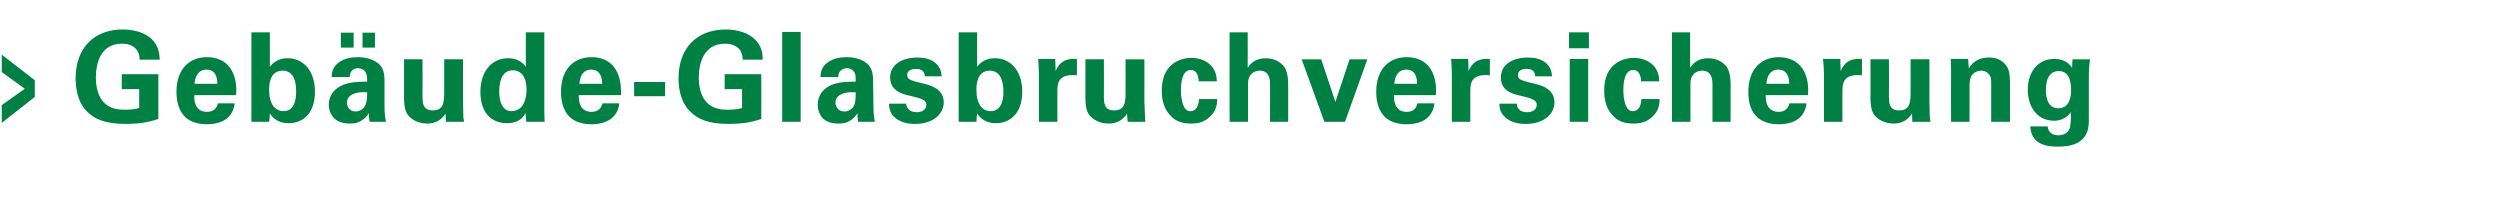 <?xml version="1.0" standalone="no"?><!DOCTYPE svg PUBLIC "-//W3C//DTD SVG 1.1//EN" "http://www.w3.org/Graphics/SVG/1.1/DTD/svg11.dtd"><svg xmlns="http://www.w3.org/2000/svg" version="1.1" width="704.1px" height="56.7px" viewBox="0 -9 704.1 56.7" style="top:-9px"><desc>Geb ude Glasbruchversicherung</desc><defs/><g id="Polygon52518"><path d="m.5 25.6l0-5l6.5-4.6l-6.5-4.7l0-4.9l9.3 7.2l0 4.7l-9.3 7.3zm38.8-17.8c0-.7 0-1.6-.7-2.6c-1-1.6-3-1.9-4.2-1.9c-6.2 0-7.4 5.7-7.4 9.6c0 1.7.3 4.8 2.1 6.8c1.3 1.4 3 2.2 6 2.2c2.6 0 3.5-.3 4.1-.5c0-.02 0-5.3 0-5.3l-4.9 0l0-4.2l10.3 0c0 0 .02 12.6 0 12.6c-1.6.5-4.1 1.4-9.2 1.4c-5.8 0-8.8-1.4-10.8-3.4c-2.8-2.7-3.3-6.8-3.3-9.4c0-9 5.6-13.8 13.2-13.8c3.3 0 6.7.9 8.7 3.2c1.6 1.9 1.7 3.9 1.8 5.3c0 0-5.7 0-5.7 0zm15.4 10c0 1.2 0 4.7 3.6 4.7c1.3 0 2.6-.5 3.1-2.4c0 0 4.7 0 4.7 0c-.1.8-.3 2.3-1.7 3.8c-1.3 1.4-3.6 2.1-6.2 2.1c-1.5 0-4.4-.3-6.2-2.2c-1.6-1.7-2.3-4.1-2.3-6.9c0-2.9.7-6.3 3.7-8.4c1.3-.9 3-1.4 4.9-1.4c2.6 0 5.6.9 7.2 4.2c1.2 2.5 1.1 5 1 6.5c0 0-11.8 0-11.8 0zm6.5-3.2c0-.8 0-4-3-4c-2.3 0-3.3 1.9-3.4 4c0 0 6.4 0 6.4 0zm9.6-14.5l5.2 0c0 0 .02 9.7 0 9.7c1.8-2.3 4.1-2.4 5-2.4c4.3 0 7.7 3.4 7.7 9.4c0 6.6-3.8 8.9-7.4 8.9c-.9 0-3.7-.1-5.3-2.8c0 .5-.1 1.4-.2 2.4c.04.04-5 0-5 0l0-25.2zm8.8 10.8c-3.8 0-3.8 4.3-3.8 5.4c0 4.1 1.7 6 4.1 6c3.5 0 3.5-4.5 3.5-5.4c0-1.4 0-6-3.8-6zm24.5 14.4c-.2-1-.2-1.9-.2-2.4c-2 2.9-4.3 2.9-5.3 2.9c-2.6 0-3.7-.8-4.4-1.4c-1.1-1.1-1.6-2.5-1.6-3.9c0-1.4.5-4 3.8-5.5c2.2-1 5.3-1 7-1c0-1.2 0-1.7-.3-2.3c-.4-1.3-1.8-1.5-2.3-1.5c-.7 0-1.5.3-1.9 1c-.4.6-.4 1.1-.4 1.5c0 0-5.1 0-5.1 0c0-.9.2-2.8 2-4.1c1.6-1.2 3.7-1.5 5.4-1.5c1.4 0 4.5.3 6.3 2.3c1.2 1.4 1.2 3.5 1.2 4.4c0 0 0 7.1 0 7.1c0 1.5.1 3 .4 4.4c0 0-4.6 0-4.6 0zm-6.4-5.4c0 1.2.8 2.5 2.5 2.5c.9 0 1.7-.5 2.2-1c.9-1.1 1-2.5 1-4.4c-3.3-.3-5.7.8-5.7 2.9zm4.4-19.7l3.5 0l0 4.2l-3.5 0l0-4.2zm-6.1 0l3.6 0l0 4.2l-3.6 0l0-4.2zm23 7.5c0 0 .03 10.5 0 10.5c0 1.5 0 3.9 2.8 3.9c3.3 0 3.3-2.5 3.3-5.5c.02-.01 0-8.9 0-8.9l5.3 0c0 0 .04 11.62 0 11.6c.1 3.8.1 4.3.1 4.7c.1.5.1.8.2 1.3c-.01.04-5.1 0-5.1 0c0 0-.13-2.31-.1-2.3c-.6.8-1.9 2.8-5.2 2.8c-2.4 0-4.4-1.1-5.4-2.4c-1.1-1.4-1.1-3.9-1.1-4.7c-.02-.05 0-11 0-11l5.2 0zm29.1-7.6l5.2 0c0 0 0 22.37 0 22.4c0 1 .1 2.2.1 2.8c.04.04-5.2 0-5.2 0c0 0-.15-2.52-.2-2.5c-.3.6-.7 1.3-1.7 2c-1.3.8-2.7.9-3.5.9c-4.7 0-7.5-3.3-7.5-8.8c0-5.8 3.2-9.5 7.8-9.5c3.2 0 4.5 1.8 5 2.4c-.02.03 0-9.7 0-9.7zm-4 22.2c1.5 0 2.8-.9 3.3-2c.8-1.4.9-3.3.9-4.1c0-3.5-1.5-5.4-3.9-5.4c-3.5 0-3.8 4.2-3.8 6c0 2.9.9 5.5 3.5 5.5zm18.9-4.5c0 1.2 0 4.7 3.6 4.7c1.3 0 2.6-.5 3.1-2.4c0 0 4.7 0 4.7 0c-.1.8-.2 2.3-1.7 3.8c-1.3 1.4-3.6 2.1-6.2 2.1c-1.5 0-4.3-.3-6.2-2.2c-1.6-1.7-2.3-4.1-2.3-6.9c0-2.9.7-6.3 3.7-8.4c1.4-.9 3-1.4 5-1.4c2.5 0 5.5.9 7.1 4.2c1.2 2.5 1.1 5 1.1 6.5c0 0-11.9 0-11.9 0zm6.6-3.2c0-.8-.1-4-3.1-4c-2.3 0-3.2 1.9-3.3 4c0 0 6.4 0 6.4 0zm9-.5l8.7 0l0 4l-8.7 0l0-4zm30.6-6.3c-.1-.7-.1-1.6-.7-2.6c-1.1-1.6-3.1-1.9-4.3-1.9c-6.1 0-7.4 5.7-7.4 9.6c0 1.7.3 4.8 2.1 6.8c1.3 1.4 3 2.2 6 2.2c2.6 0 3.5-.3 4.1-.5c.02-.02 0-5.3 0-5.3l-4.9 0l0-4.2l10.3 0c0 0 .04 12.6 0 12.6c-1.5.5-4.1 1.4-9.2 1.4c-5.8 0-8.7-1.4-10.7-3.4c-2.9-2.7-3.4-6.8-3.4-9.4c0-9 5.6-13.8 13.3-13.8c3.2 0 6.6.9 8.6 3.2c1.7 1.9 1.8 3.9 1.8 5.3c0 0-5.6 0-5.6 0zm11.1-7.8l5.2 0l0 25.3l-5.2 0l0-25.3zm21.4 25.3c-.2-1-.2-1.9-.2-2.4c-1.9 2.9-4.3 2.9-5.3 2.9c-2.5 0-3.7-.8-4.4-1.4c-1-1.1-1.5-2.5-1.5-3.9c0-1.4.5-4 3.7-5.5c2.2-1 5.3-1 7-1c0-1.2 0-1.7-.2-2.3c-.5-1.3-1.8-1.5-2.3-1.5c-.7 0-1.5.3-2 1c-.4.6-.4 1.1-.4 1.5c0 0-5 0-5 0c0-.9.1-2.8 2-4.1c1.6-1.2 3.6-1.5 5.3-1.5c1.5 0 4.6.3 6.3 2.3c1.2 1.4 1.2 3.5 1.2 4.4c0 0 .1 7.1.1 7.1c0 1.5.1 3 .4 4.4c0 0-4.7 0-4.7 0zm-6.4-5.4c0 1.2.8 2.5 2.6 2.5c.9 0 1.7-.5 2.2-1c.9-1.1.9-2.5.9-4.4c-3.3-.3-5.7.8-5.7 2.9zm19.9.3c.1 1.1.8 2.4 3 2.4c1.8 0 2.7-1 2.7-2.1c0-.8-.4-1.4-2.5-2c0 0-3.2-.8-3.2-.8c-1.4-.4-4.5-1.3-4.5-4.9c0-3.5 3.2-5.6 7.8-5.6c3.6 0 6.6 1.7 6.7 5.3c0 0-4.7 0-4.7 0c-.2-2-1.7-2.1-2.6-2.1c-1.4 0-2.4.6-2.4 1.7c0 1.2.9 1.4 2.4 1.9c0 0 3.2.8 3.2.8c3.2.9 4.7 2.6 4.7 5c0 3-2.6 6.1-8.1 6.1c-2.3 0-4.4-.5-6.1-2.2c-1.1-1.2-1.2-2.6-1.2-3.5c0 0 4.8 0 4.8 0zm14.8-20.1l5.2 0c0 0-.03 9.7 0 9.7c1.7-2.3 4.1-2.4 5-2.4c4.3 0 7.7 3.4 7.7 9.4c0 6.6-3.9 8.9-7.4 8.9c-.9 0-3.7-.1-5.3-2.8c-.1.5-.1 1.4-.2 2.4c-.01.04-5 0-5 0l0-25.2zm8.8 10.8c-3.8 0-3.8 4.3-3.8 5.4c0 4.1 1.7 6 4 6c3.6 0 3.6-4.5 3.6-5.4c0-1.4-.1-6-3.8-6zm13.8 1.1c0-.8-.1-3.4-.2-4.4c-.05-.01 4.8 0 4.8 0c0 0 .12 3.39.1 3.4c.7-1.5 1.8-3.7 6-3.4c0 0 0 4.6 0 4.6c-5.2-.5-5.5 2.2-5.5 4.4c-.02.02 0 8.7 0 8.7l-5.2 0c0 0 0-13.3 0-13.3zm18.3-4.3c0 0 .04 10.5 0 10.5c0 1.5 0 3.9 2.8 3.9c3.3 0 3.3-2.5 3.3-5.5c.03-.01 0-8.9 0-8.9l5.3 0c0 0 .05 11.62 0 11.6c.1 3.8.2 4.3.2 4.7c0 .5 0 .8.1 1.3c-.01.04-5 0-5 0c0 0-.22-2.31-.2-2.3c-.5.8-1.9 2.8-5.2 2.8c-2.4 0-4.4-1.1-5.4-2.4c-1.1-1.4-1.1-3.9-1.1-4.7c-.01-.05 0-11 0-11l5.2 0zm26.7 6.2c0-.6-.2-3.2-2.2-3.2c-2.5 0-2.8 3.7-2.8 5.6c0 1 .1 4.1 1.3 5.4c.5.6 1 .6 1.4.6c.6 0 2.2-.2 2.4-3.4c0 0 5.1 0 5.1 0c0 1.4-.2 3.5-2.3 5.2c-1.2 1.1-2.8 1.7-5 1.7c-2.3 0-4.4-.5-6-2.4c-1.6-1.7-2.3-4.1-2.3-6.9c0-8.1 6-9.2 8.3-9.2c3.3 0 7.2 1.8 7.2 6.6c0 0-5.1 0-5.1 0zm8.7-13.8l5.1 0c0 0 .03 9.98 0 10c.6-.9 1.9-2.7 5.1-2.7c2.7 0 4.3 1.3 5.2 2.4c.6.9 1.1 2.5 1.1 4.8c.04-.01 0 10.7 0 10.7l-5.1 0c0 0 0-10.53 0-10.5c0-1 0-3.9-2.9-3.9c-1.5 0-3.3.9-3.3 3.6c-.03.02 0 10.8 0 10.8l-5.2 0l0-25.2zm25.8 7.6l4 12l4-12l5 0l-6.3 17.6l-5.8 0l-6.4-17.6l5.5 0zm20.5 10.1c0 1.2 0 4.7 3.6 4.7c1.3 0 2.6-.5 3-2.4c0 0 4.8 0 4.8 0c-.1.8-.3 2.3-1.7 3.8c-1.3 1.4-3.6 2.1-6.2 2.1c-1.5 0-4.4-.3-6.2-2.2c-1.6-1.7-2.3-4.1-2.3-6.9c0-2.9.7-6.3 3.7-8.4c1.3-.9 3-1.4 4.9-1.4c2.6 0 5.6.9 7.2 4.2c1.2 2.5 1.1 5 1 6.5c0 0-11.8 0-11.8 0zm6.5-3.2c0-.8 0-4-3-4c-2.3 0-3.3 1.9-3.4 4c0 0 6.4 0 6.4 0zm9.8-2.6c0-.8-.1-3.4-.2-4.4c-.04-.01 4.8 0 4.8 0c0 0 .13 3.39.1 3.4c.7-1.5 1.8-3.7 6-3.4c0 0 0 4.6 0 4.6c-5.2-.5-5.5 2.2-5.5 4.4c-.02.02 0 8.7 0 8.7l-5.2 0c0 0 0-13.3 0-13.3zm18.3 8.2c0 1.1.7 2.4 2.9 2.4c1.9 0 2.7-1 2.7-2.1c0-.8-.4-1.4-2.4-2c0 0-3.2-.8-3.2-.8c-1.5-.4-4.5-1.3-4.5-4.9c0-3.5 3.1-5.6 7.7-5.6c3.7 0 6.6 1.7 6.7 5.3c0 0-4.7 0-4.7 0c-.1-2-1.7-2.1-2.5-2.1c-1.4 0-2.4.6-2.4 1.7c0 1.2.8 1.4 2.4 1.9c0 0 3.2.8 3.2.8c3.2.9 4.7 2.6 4.7 5c0 3-2.6 6.1-8.1 6.1c-2.3 0-4.5-.5-6.1-2.2c-1.2-1.2-1.3-2.6-1.3-3.5c0 0 4.9 0 4.9 0zm14.7-20.1l5.6 0l0 4.5l-5.6 0l0-4.5zm.2 7.5l5.2 0l0 17.7l-5.2 0l0-17.7zm20.1 6.3c0-.6-.2-3.2-2.2-3.2c-2.5 0-2.8 3.7-2.8 5.6c0 1 .1 4.1 1.3 5.4c.5.6 1 .6 1.4.6c.6 0 2.2-.2 2.4-3.4c0 0 5.1 0 5.1 0c0 1.4-.2 3.5-2.3 5.2c-1.2 1.1-2.8 1.7-5 1.7c-2.3 0-4.4-.5-6-2.4c-1.6-1.7-2.3-4.1-2.3-6.9c0-8.1 6-9.2 8.3-9.2c3.3 0 7.2 1.8 7.2 6.6c0 0-5.1 0-5.1 0zm8.7-13.8l5.1 0c0 0 .03 9.98 0 10c.6-.9 1.9-2.7 5.1-2.7c2.7 0 4.3 1.3 5.2 2.4c.6.9 1.1 2.5 1.1 4.8c.04-.01 0 10.7 0 10.7l-5.1 0c0 0 0-10.53 0-10.5c0-1 0-3.9-2.9-3.9c-1.5 0-3.3.9-3.3 3.6c-.03.02 0 10.8 0 10.8l-5.2 0l0-25.2zm26.4 17.7c0 1.2 0 4.7 3.7 4.7c1.2 0 2.5-.5 3-2.4c0 0 4.8 0 4.8 0c-.1.8-.3 2.3-1.7 3.8c-1.3 1.4-3.6 2.1-6.2 2.1c-1.5 0-4.4-.3-6.2-2.2c-1.7-1.7-2.3-4.1-2.3-6.9c0-2.9.7-6.3 3.7-8.4c1.3-.9 3-1.4 4.9-1.4c2.5 0 5.6.9 7.2 4.2c1.2 2.5 1.1 5 1 6.5c0 0-11.9 0-11.9 0zm6.6-3.2c0-.8 0-4-3.1-4c-2.2 0-3.2 1.9-3.3 4c0 0 6.4 0 6.4 0zm9.8-2.6c0-.8-.1-3.4-.3-4.4c.05-.01 4.9 0 4.9 0c0 0 .12 3.39.1 3.4c.7-1.5 1.8-3.7 6-3.4c0 0 0 4.6 0 4.6c-5.2-.5-5.5 2.2-5.5 4.4c-.03.02 0 8.7 0 8.7l-5.2 0c0 0-.01-13.3 0-13.3zm18.3-4.3c0 0 .03 10.5 0 10.5c0 1.5 0 3.9 2.8 3.9c3.3 0 3.3-2.5 3.3-5.5c.02-.01 0-8.9 0-8.9l5.3 0c0 0 .04 11.62 0 11.6c.1 3.8.1 4.3.1 4.7c.1.5.1.8.2 1.3c-.01.04-5.1 0-5.1 0c0 0-.13-2.31-.1-2.3c-.6.8-1.9 2.8-5.2 2.8c-2.4 0-4.4-1.1-5.4-2.4c-1.1-1.4-1.1-3.9-1.1-4.7c-.02-.05 0-11 0-11l5.2 0zm17.5 3.1c0-.1 0-2-.1-3.2c-.04-.01 4.9 0 4.9 0c0 0 .17 2.65.2 2.7c.5-.9 1.9-3.1 5.7-3.1c3.5 0 4.9 2.1 5.4 3.3c.4 1.1.5 2 .5 5.3c-.01-.02 0 9.5 0 9.5l-5.3 0c0 0 0-10.95 0-11c0-.7 0-1.3-.3-1.9c-.4-.7-1.2-1.5-2.5-1.5c-1.1 0-2.1.5-2.7 1.4c-.3.4-.6 1.3-.6 2.7c-.02-.02 0 10.3 0 10.3l-5.2 0c0 0-.04-14.49 0-14.5zm39.1-3.1c-.1 1.4-.3 2.6-.3 4.4c0 0 0 13.1 0 13.1c0 6.5-5.4 7.1-8.8 7.1c-2.5 0-7.4-.3-7.7-5.7c0 0 4.9 0 4.9 0c.1.6.3 2.5 3.1 2.5c1.5 0 2.9-.8 3.2-2.3c.2-.9.2-1.5.3-4.2c-1.7 2.1-3.5 2.4-4.8 2.4c-5.1 0-7.4-4.4-7.4-8.7c0-4.5 2.4-8.7 7.5-8.7c3.2 0 4.4 1.7 5 2.5c-.05-.02.1-2.4.1-2.4c0 0 4.89.03 4.9 0zm-8.9 13.8c3.6 0 3.6-4.3 3.6-5.1c0-2-.3-5.4-3.5-5.4c-2 0-3.6 1.5-3.6 5.3c0 .9 0 5.2 3.5 5.2z" stroke="none" fill="#008143"/></g></svg>